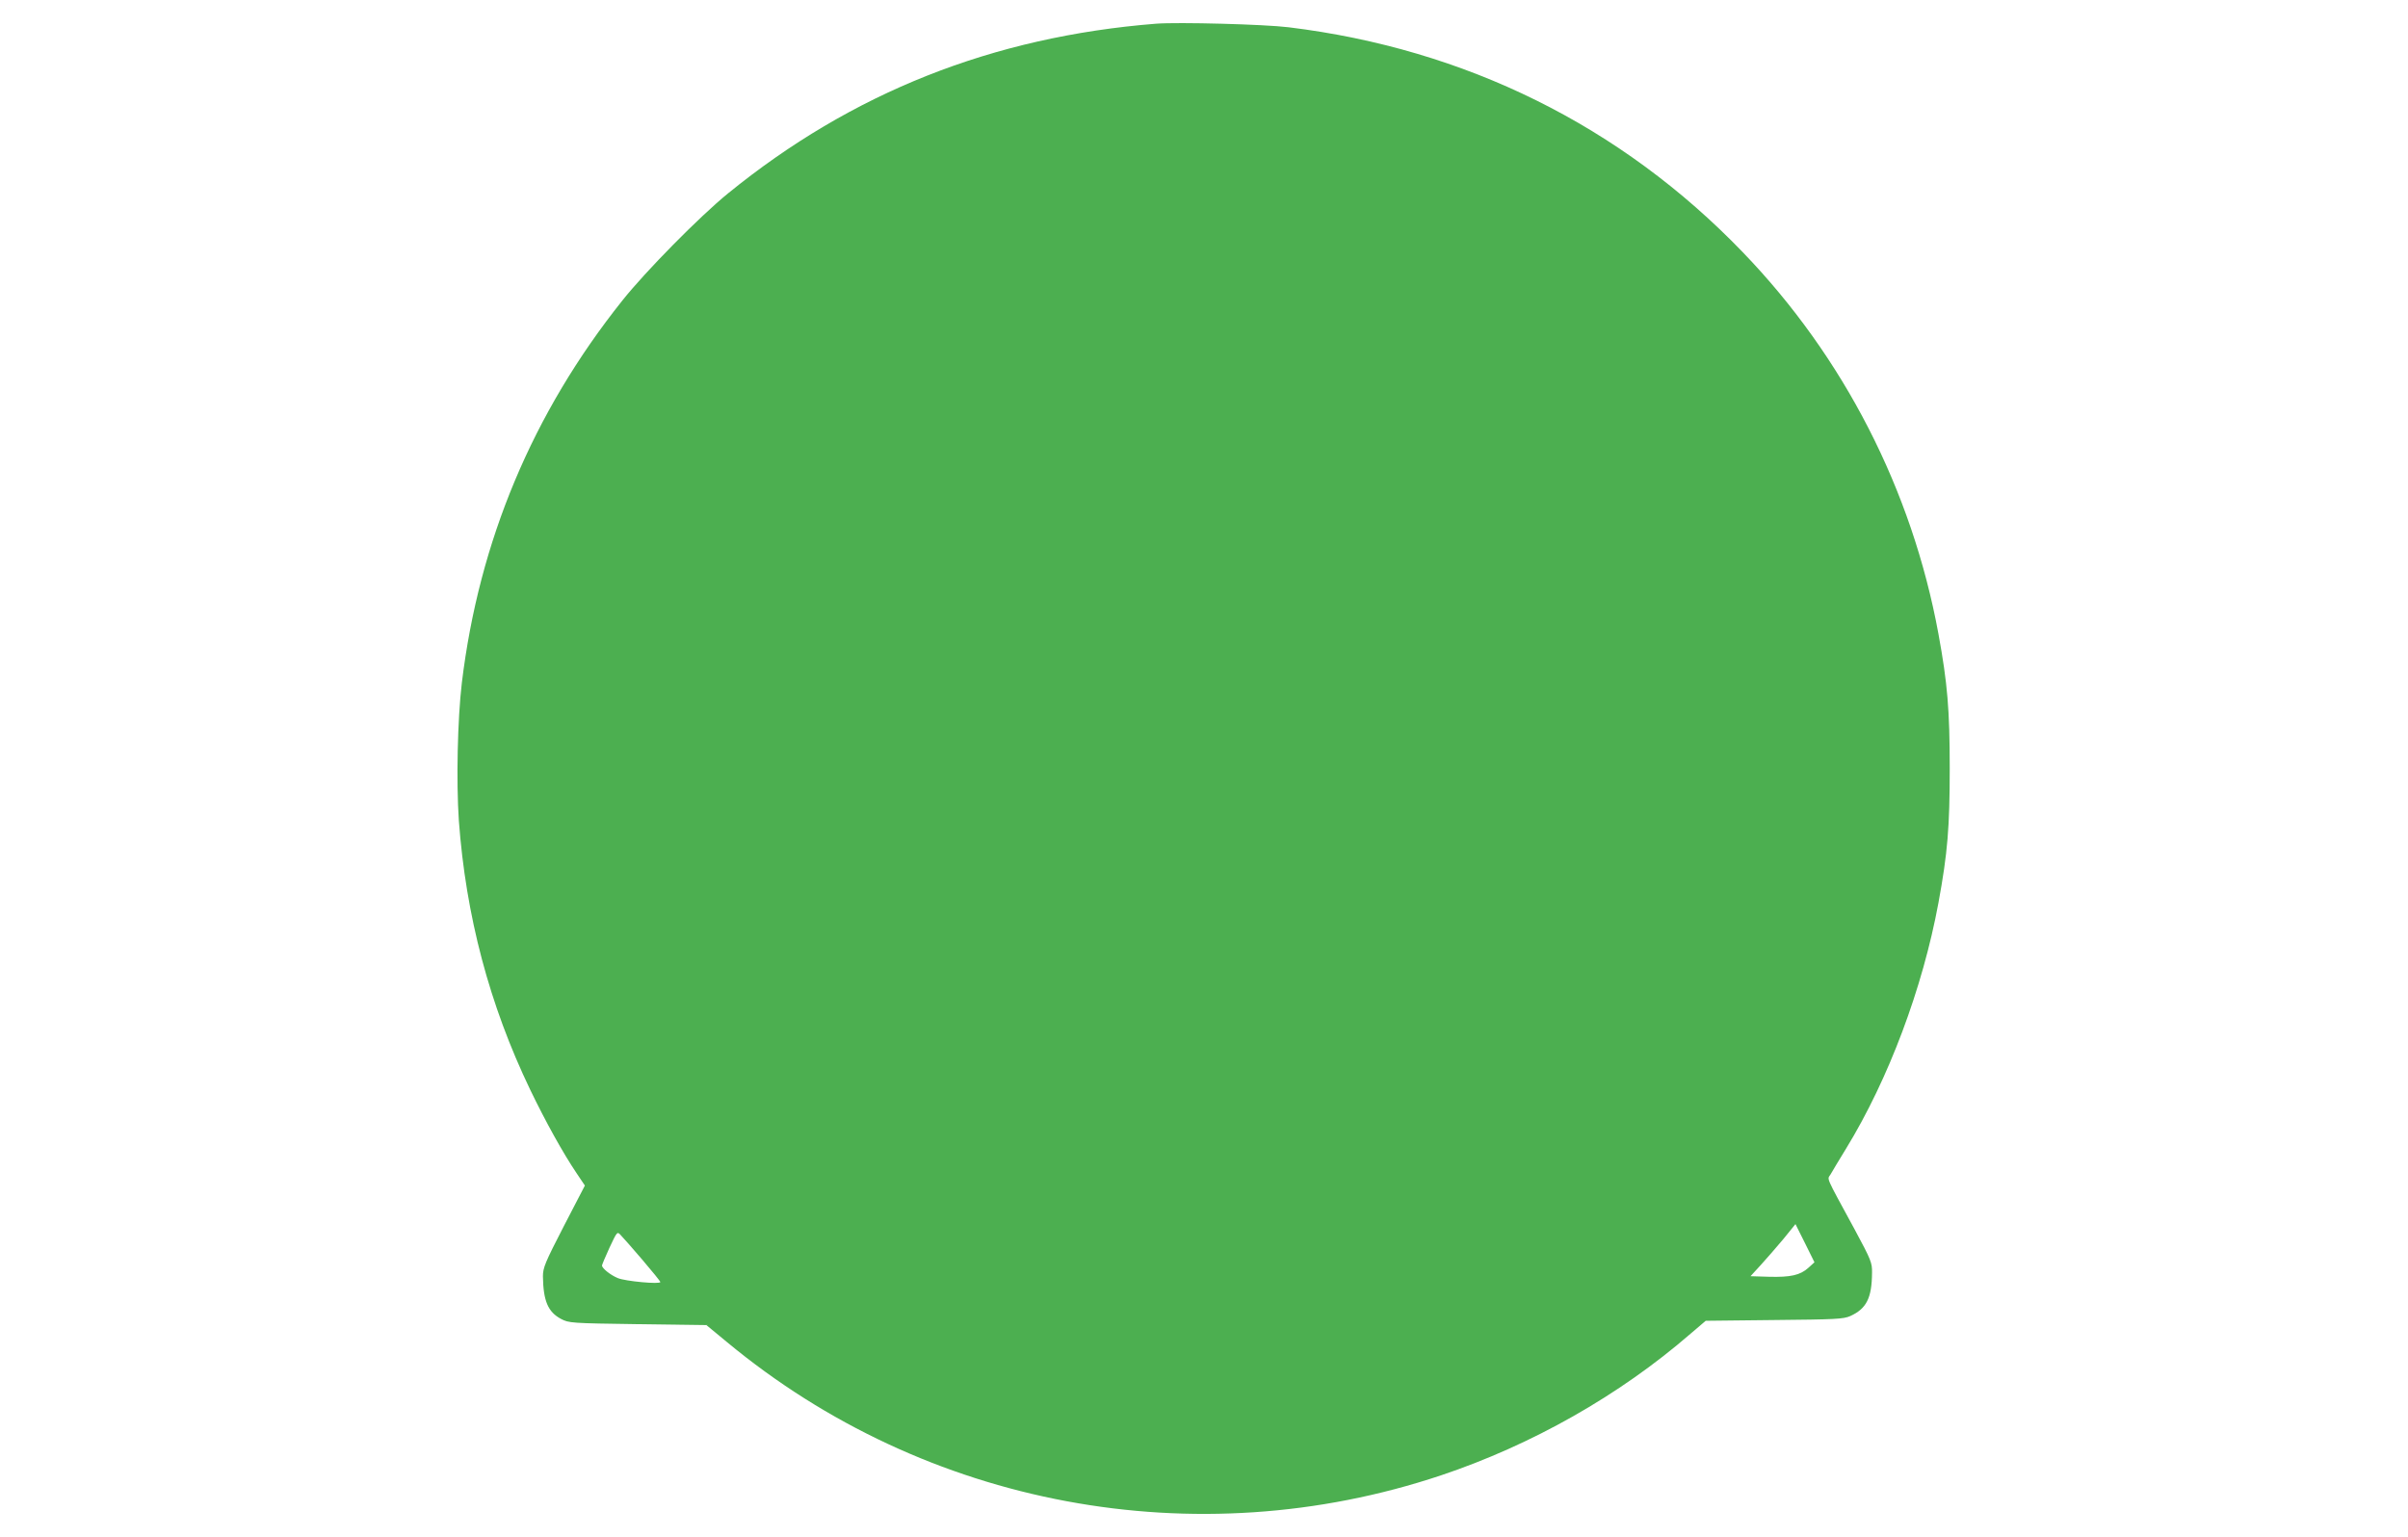 <?xml version="1.0" standalone="no"?>
<!DOCTYPE svg PUBLIC "-//W3C//DTD SVG 20010904//EN"
 "http://www.w3.org/TR/2001/REC-SVG-20010904/DTD/svg10.dtd">
<svg version="1.0" xmlns="http://www.w3.org/2000/svg"
 width="1280pt" height="817pt" viewBox="0 0 1280 817"
 preserveAspectRatio="xMidYMid meet">
<g transform="translate(0,817) scale(0.1,-0.1)"
fill="#4caf50" stroke="none">
<path d="M6145 8044 c-868 -69 -1616 -366 -2275 -902 -151 -123 -439 -415
-562 -570 -477 -598 -762 -1279 -853 -2032 -23 -194 -30 -524 -16 -732 37
-505 162 -980 380 -1433 81 -168 174 -336 247 -444 l43 -64 -112 -216 c-100
-194 -111 -221 -111 -267 2 -131 27 -189 96 -226 42 -22 52 -23 408 -28 l365
-5 109 -90 c1056 -876 2492 -1144 3795 -709 484 162 950 426 1327 753 l81 69
364 4 c323 3 368 5 404 21 86 39 115 95 116 230 1 54 -5 68 -92 230 -162 298
-146 263 -128 294 9 16 46 78 83 138 225 368 406 851 490 1305 49 266 60 404
60 715 0 311 -12 453 -60 715 -141 766 -503 1472 -1040 2029 -647 672 -1473
1081 -2414 1196 -129 16 -587 28 -705 19z m3468 -6614 c-44 -40 -96 -51 -210
-48 l-98 3 55 60 c30 33 84 95 120 138 l64 79 51 -102 50 -101 -32 -29z
m-6199 43 c53 -62 96 -115 96 -119 0 -13 -186 4 -226 21 -39 16 -84 52 -84 67
0 4 18 47 40 95 40 85 41 87 59 67 10 -10 62 -69 115 -131z"/>
</g>
</svg>
